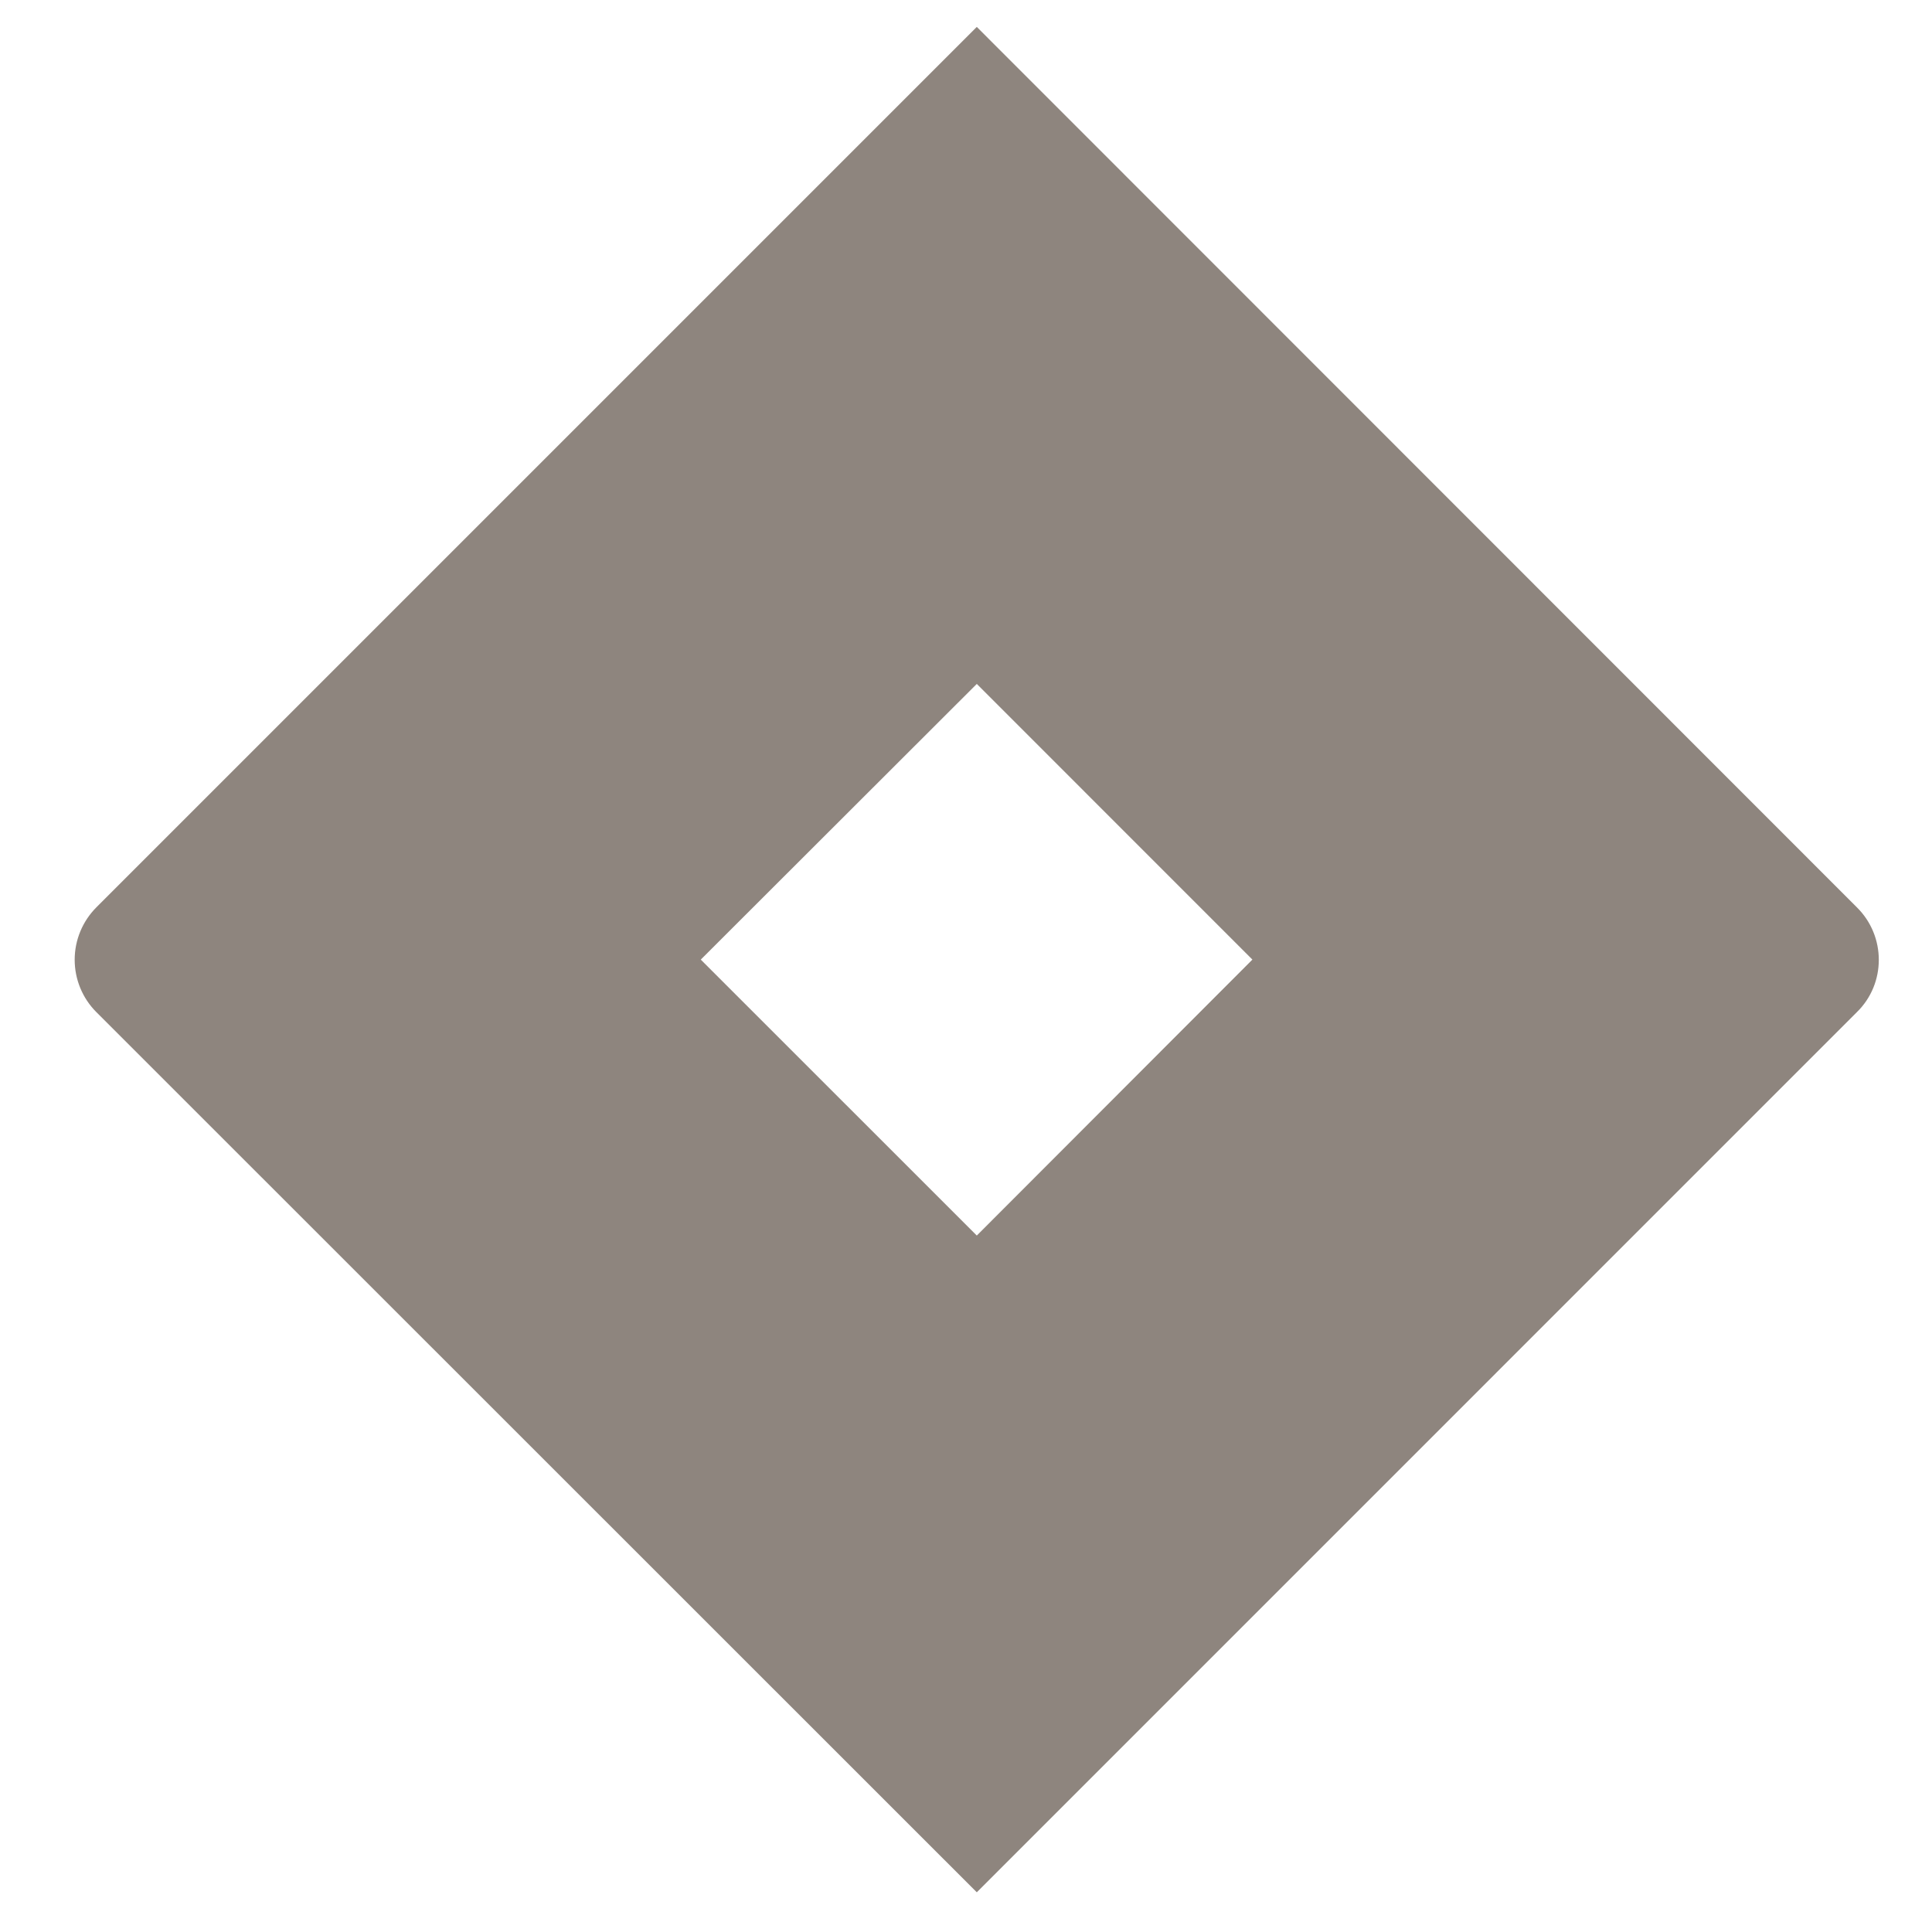 <svg width="29" height="29" viewBox="0 0 29 29" fill="none" xmlns="http://www.w3.org/2000/svg">
<g clip-path="url(#clip0_295_96)">
<path d="M27.873 13.62L14.662 0.404L1.446 13.62C1.238 13.829 1.121 14.111 1.121 14.406C1.121 14.701 1.238 14.984 1.446 15.192L14.662 28.404L27.873 15.192C28.311 14.764 28.311 14.053 27.873 13.62ZM14.662 18.546L10.519 14.404L14.662 10.266L18.799 14.404L14.662 18.546Z" fill="#8E857E"/>
</g>
<defs>
<clipPath id="clip0_295_96">
<rect width="28" height="28" fill="white" transform="translate(0.662 0.404)"/>
</clipPath>
</defs>
</svg>
